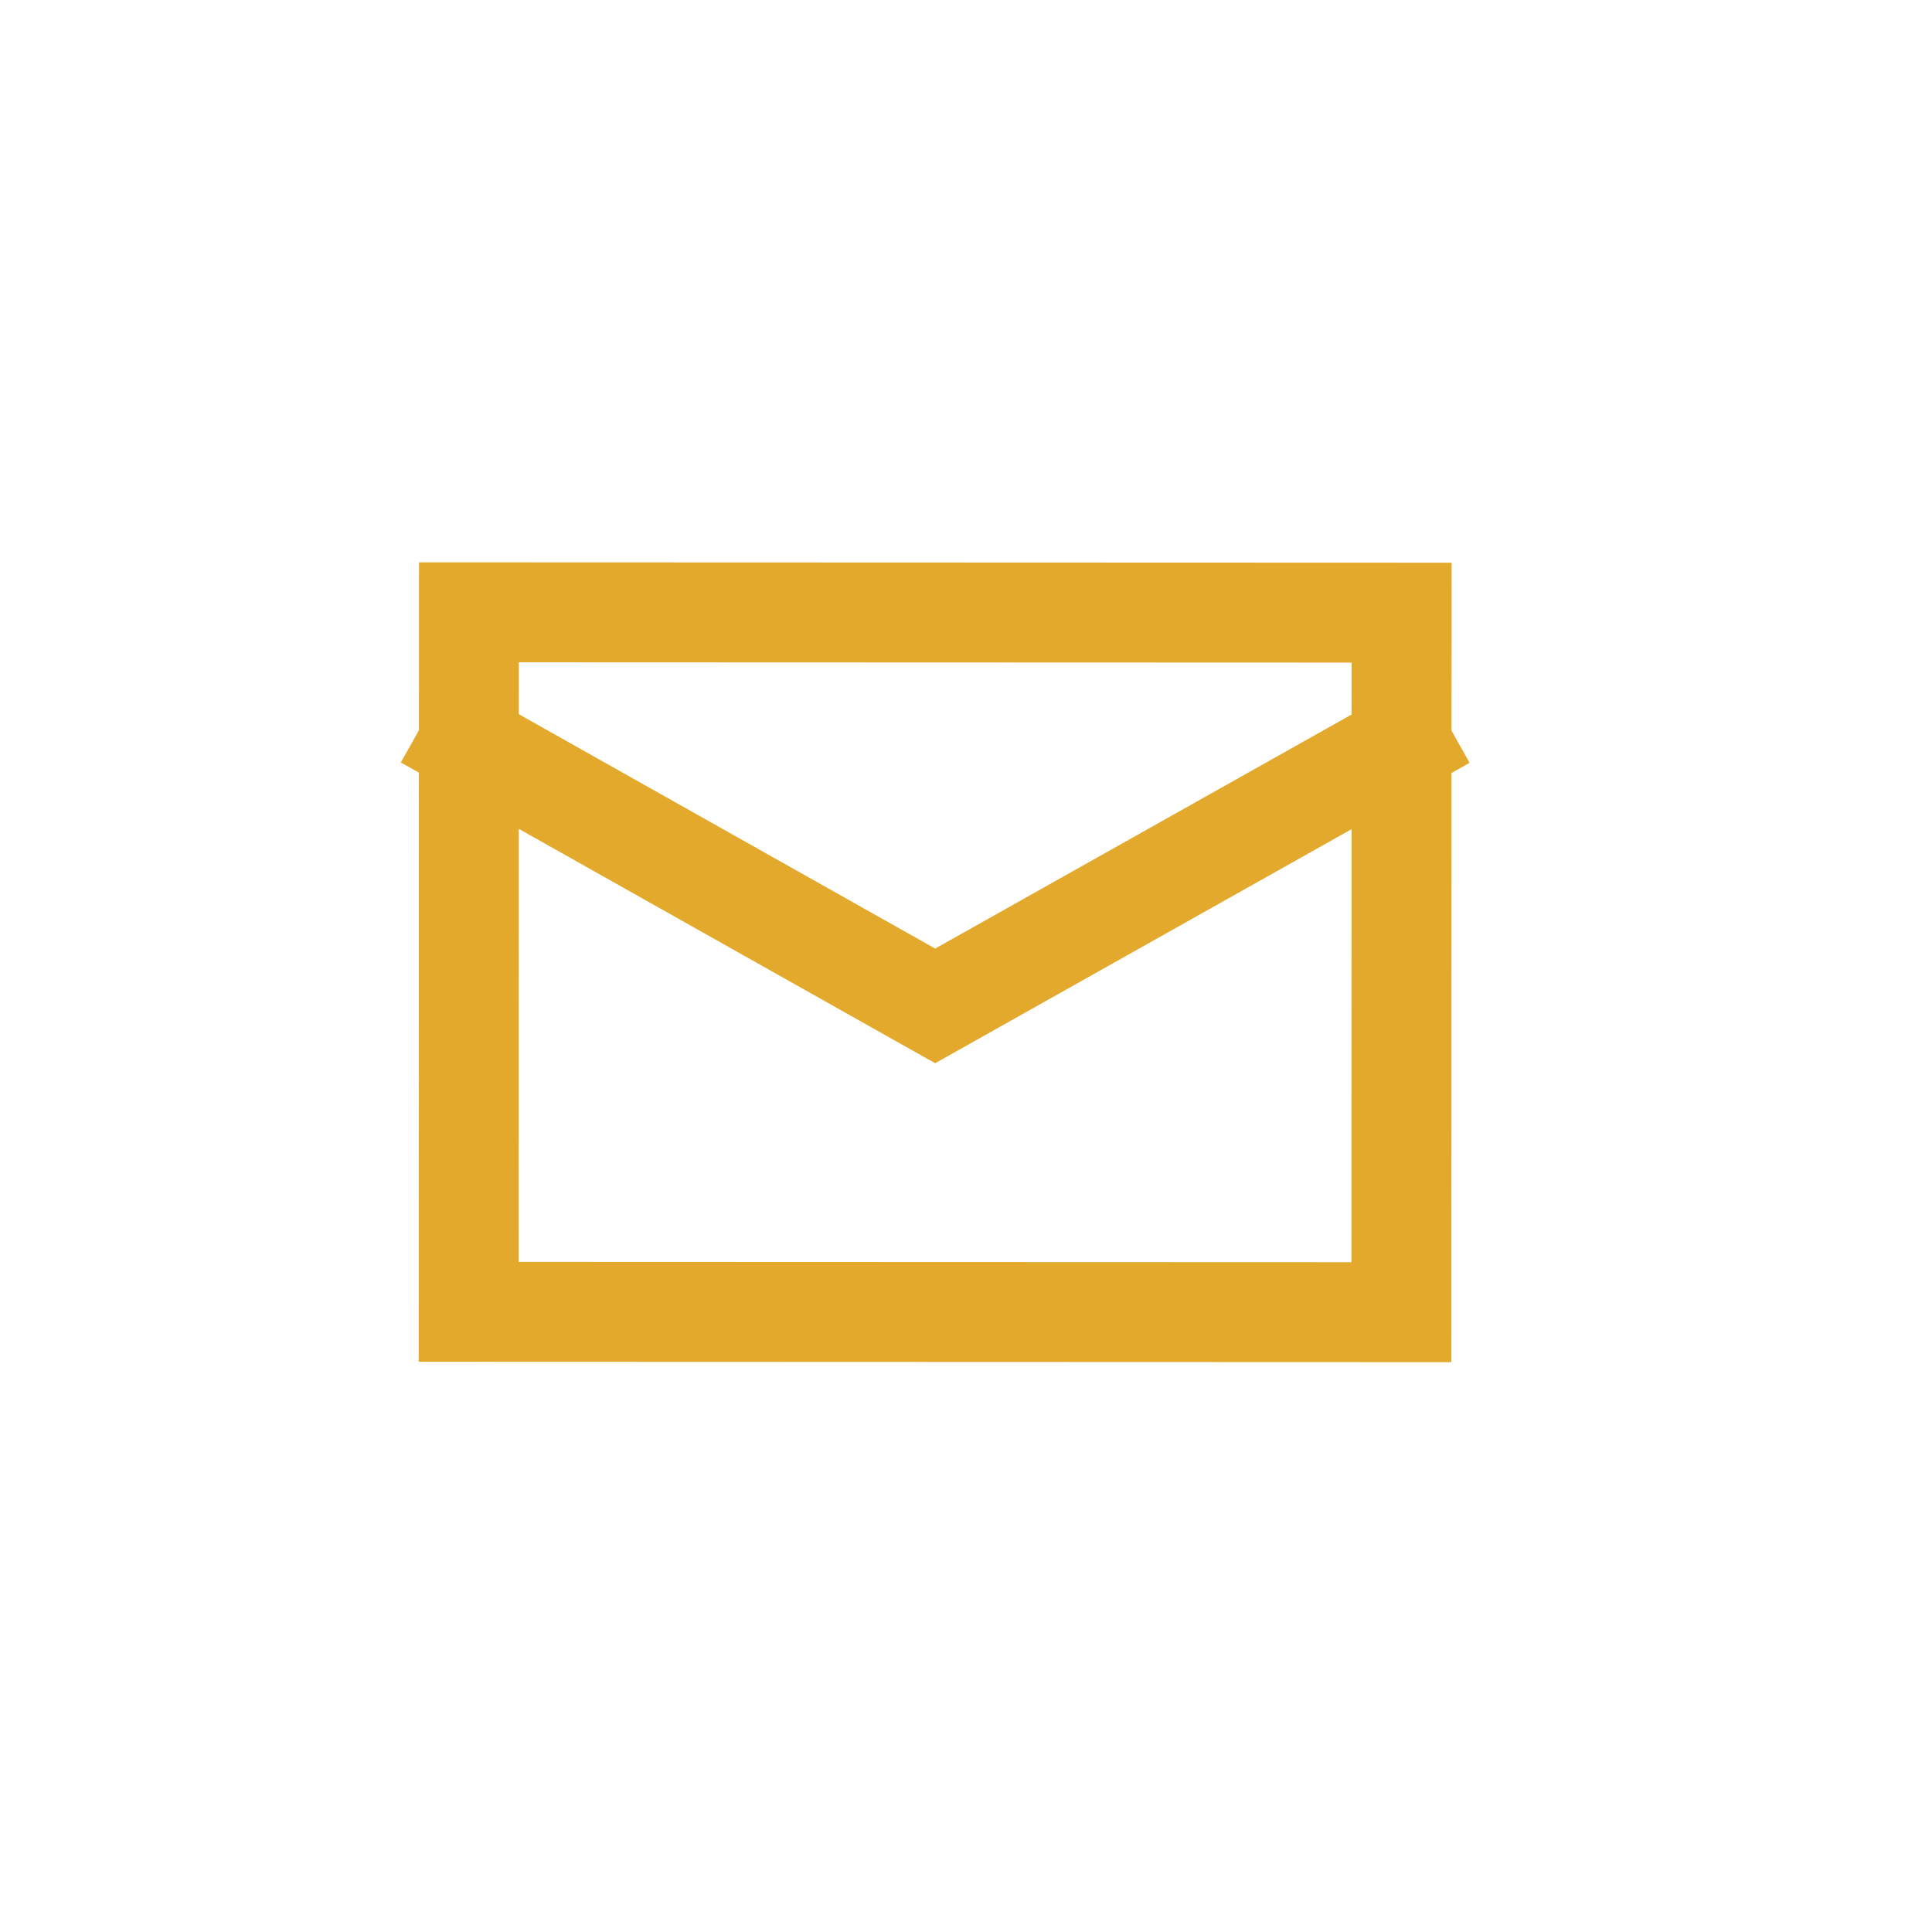 <svg width="29" height="29" viewBox="0 0 29 29" fill="none" xmlns="http://www.w3.org/2000/svg">
<g id="Lienado/Email">
<path id="Vector" d="M21.038 11.164L21.039 9.196L7.039 9.191L7.038 11.159M21.038 11.164L21.035 19.696L7.035 19.691L7.038 11.159M21.038 11.164L14.037 15.099L7.038 11.159" stroke="#E3A92C" stroke-width="1.5" stroke-linecap="square"/>
</g>
</svg>
